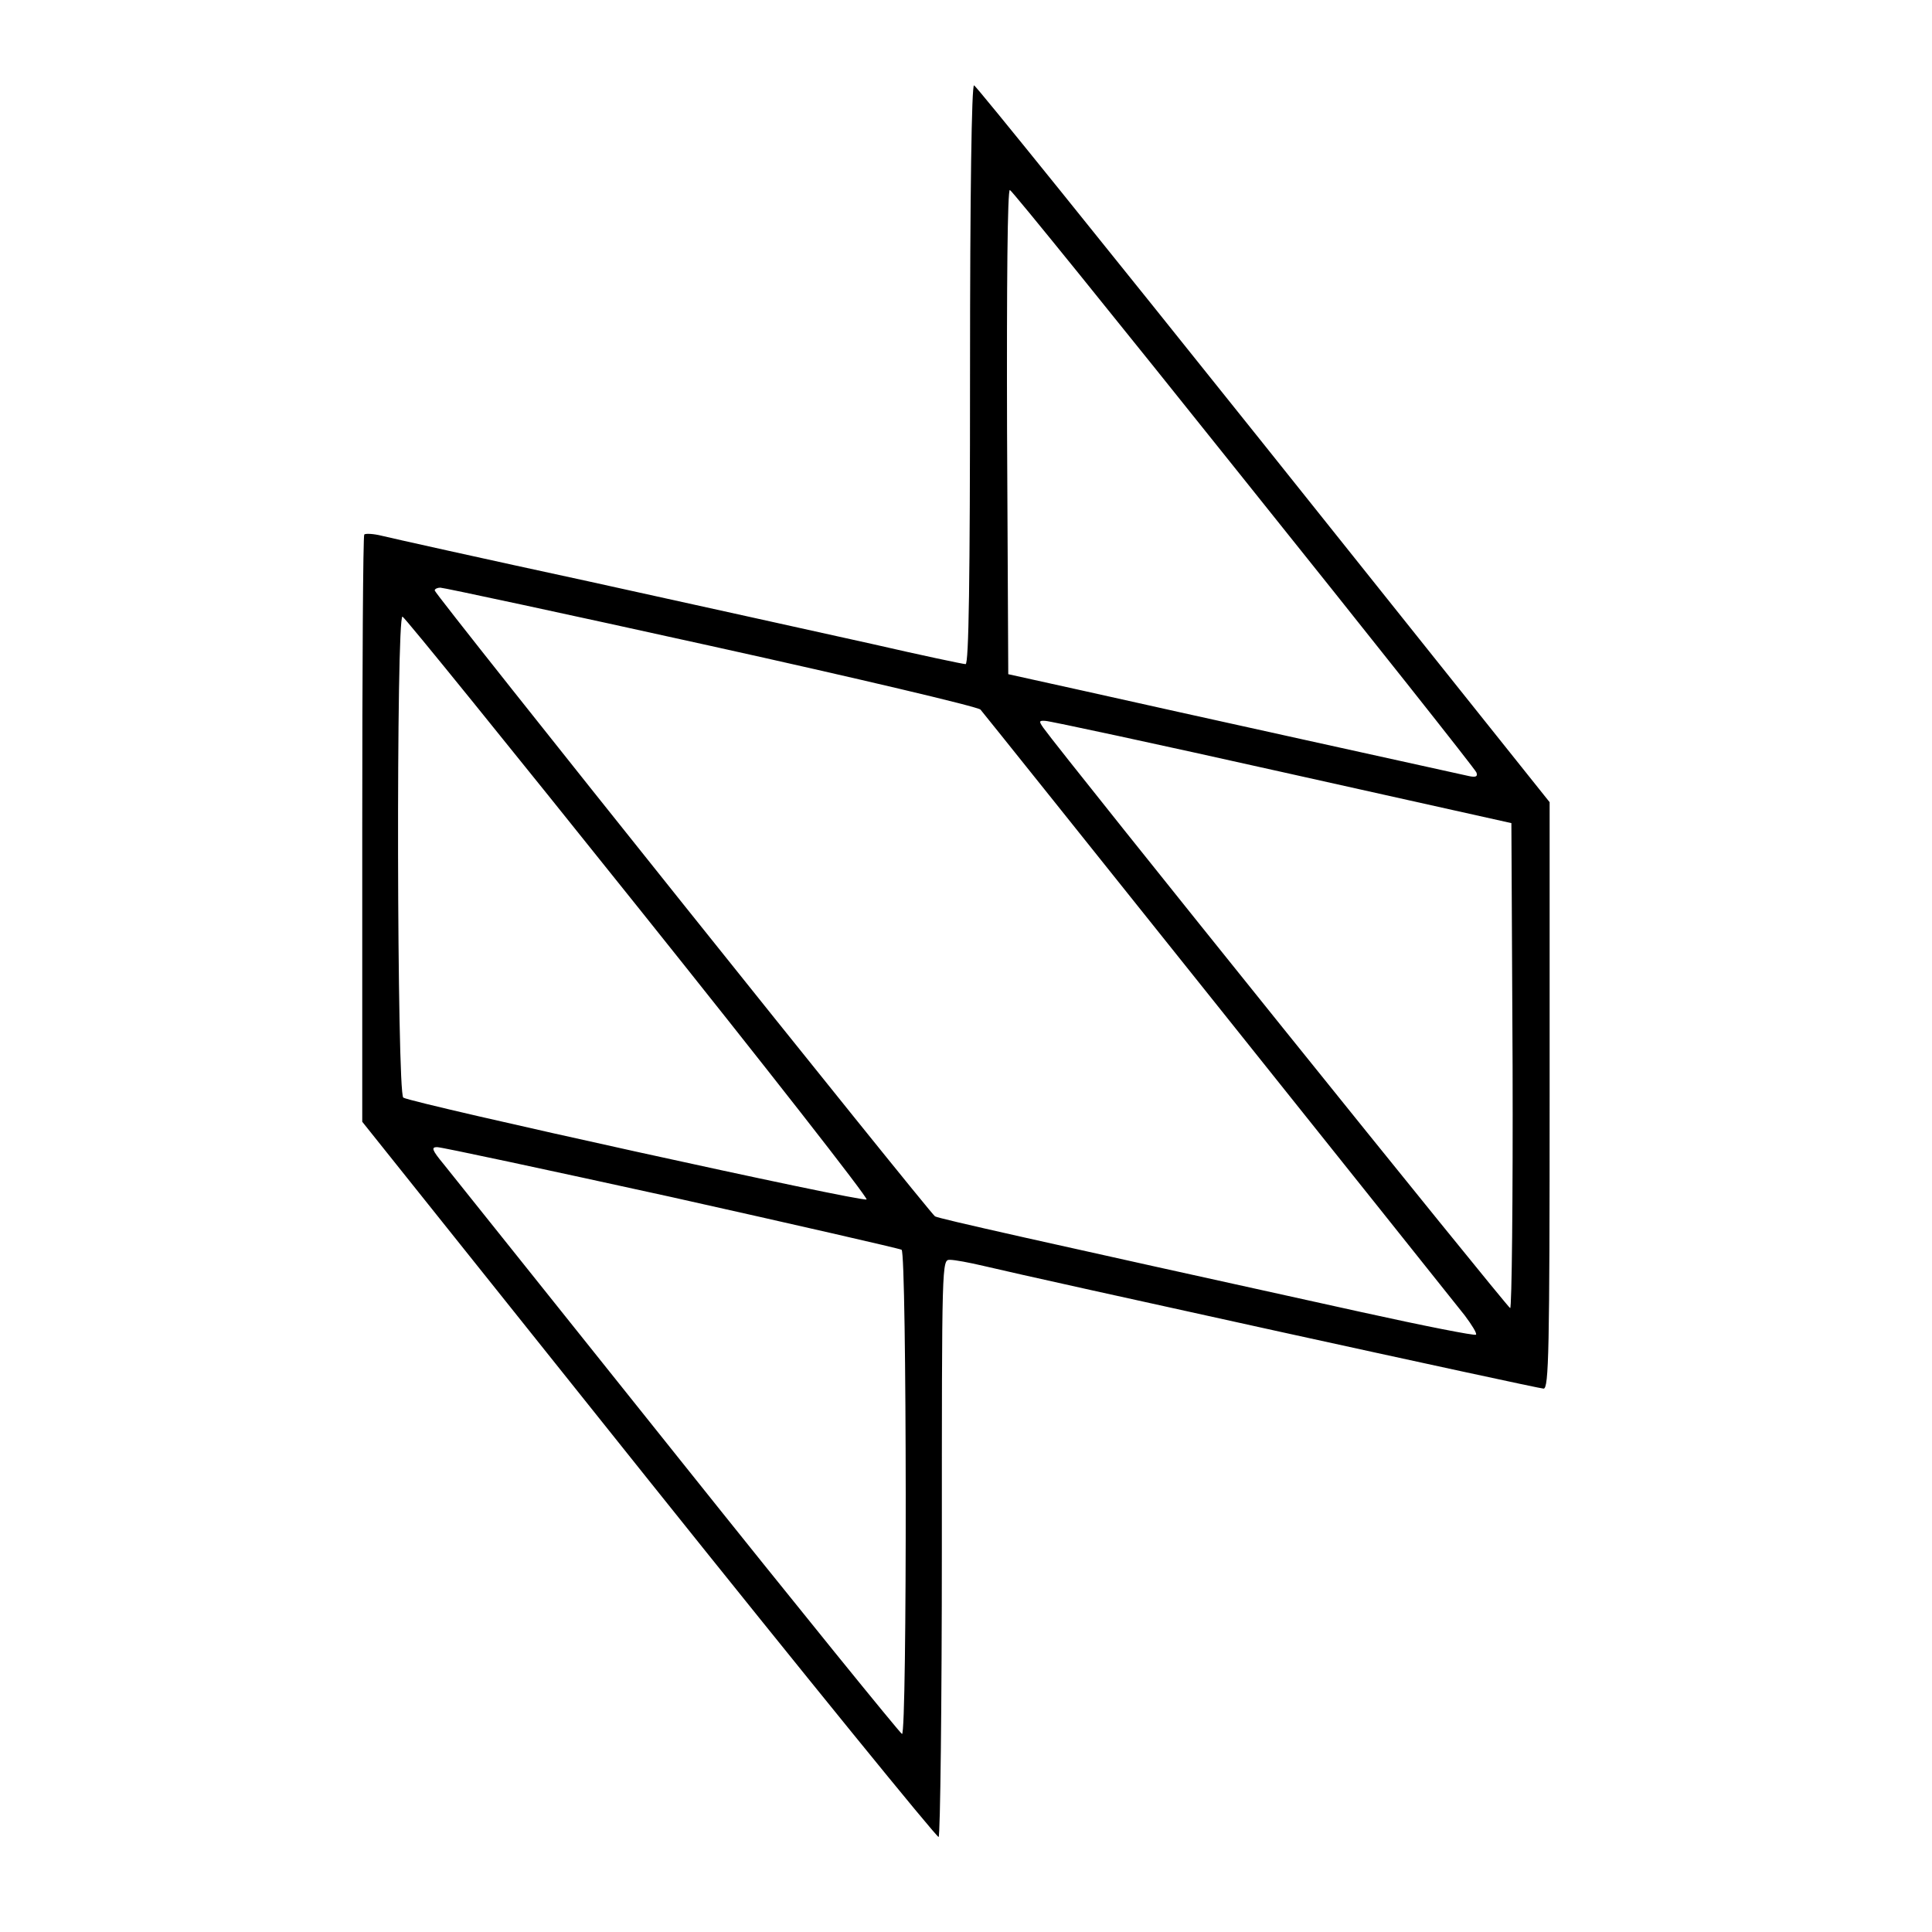<?xml version="1.0" standalone="no"?>
<!DOCTYPE svg PUBLIC "-//W3C//DTD SVG 20010904//EN"
 "http://www.w3.org/TR/2001/REC-SVG-20010904/DTD/svg10.dtd">
<svg version="1.0" xmlns="http://www.w3.org/2000/svg"
 width="480pt" height="480pt" viewBox="0 0 480 480"
 preserveAspectRatio="xMidYMid meet">
<g transform="translate(0,480) scale(0.1,-0.1)"
fill="#000000" stroke="none">
<path d="M2410 3871 c0 -510 -3 -721 -11 -721 -6 0 -110 22 -232 50 -122 27
-438 97 -702 155 -264 57 -497 109 -517 114 -20 5 -40 6 -43 3 -3 -3 -5 -332
-5 -732 l0 -727 712 -891 c392 -490 716 -888 720 -886 4 3 8 327 8 720 0 713
0 714 20 714 12 0 49 -7 83 -15 129 -31 1378 -305 1392 -305 13 0 15 94 15
729 l0 728 -710 889 c-391 489 -715 891 -720 892 -6 2 -10 -265 -10 -717z
m680 -261 c315 -393 575 -721 578 -729 4 -10 -1 -13 -19 -9 -36 8 -736 162
-954 211 l-190 42 -3 603 c-1 368 1 602 7 600 5 -1 267 -325 581 -718z m-1323
-415 c362 -80 663 -151 669 -158 10 -11 1123 -1404 1203 -1505 18 -24 31 -45
28 -48 -3 -3 -130 22 -284 56 -817 180 -1049 232 -1060 238 -14 9 -1242 1544
-1243 1555 0 4 7 7 14 7 8 0 311 -65 673 -145z m-182 -649 c317 -396 572 -722
568 -726 -8 -8 -1129 239 -1151 253 -16 10 -18 1201 -2 1195 5 -1 269 -327
585 -722z m1600 336 l570 -127 3 -603 c1 -331 -2 -602 -6 -602 -6 0 -1110
1372 -1160 1442 -11 16 -11 18 5 17 10 0 275 -57 588 -127z m-1517 -1056 c309
-69 567 -128 572 -131 13 -8 14 -1208 1 -1203 -5 2 -256 311 -557 688 -301
377 -563 704 -582 728 -29 35 -31 42 -16 42 11 0 272 -56 582 -124z"/>
</g>
</svg>
